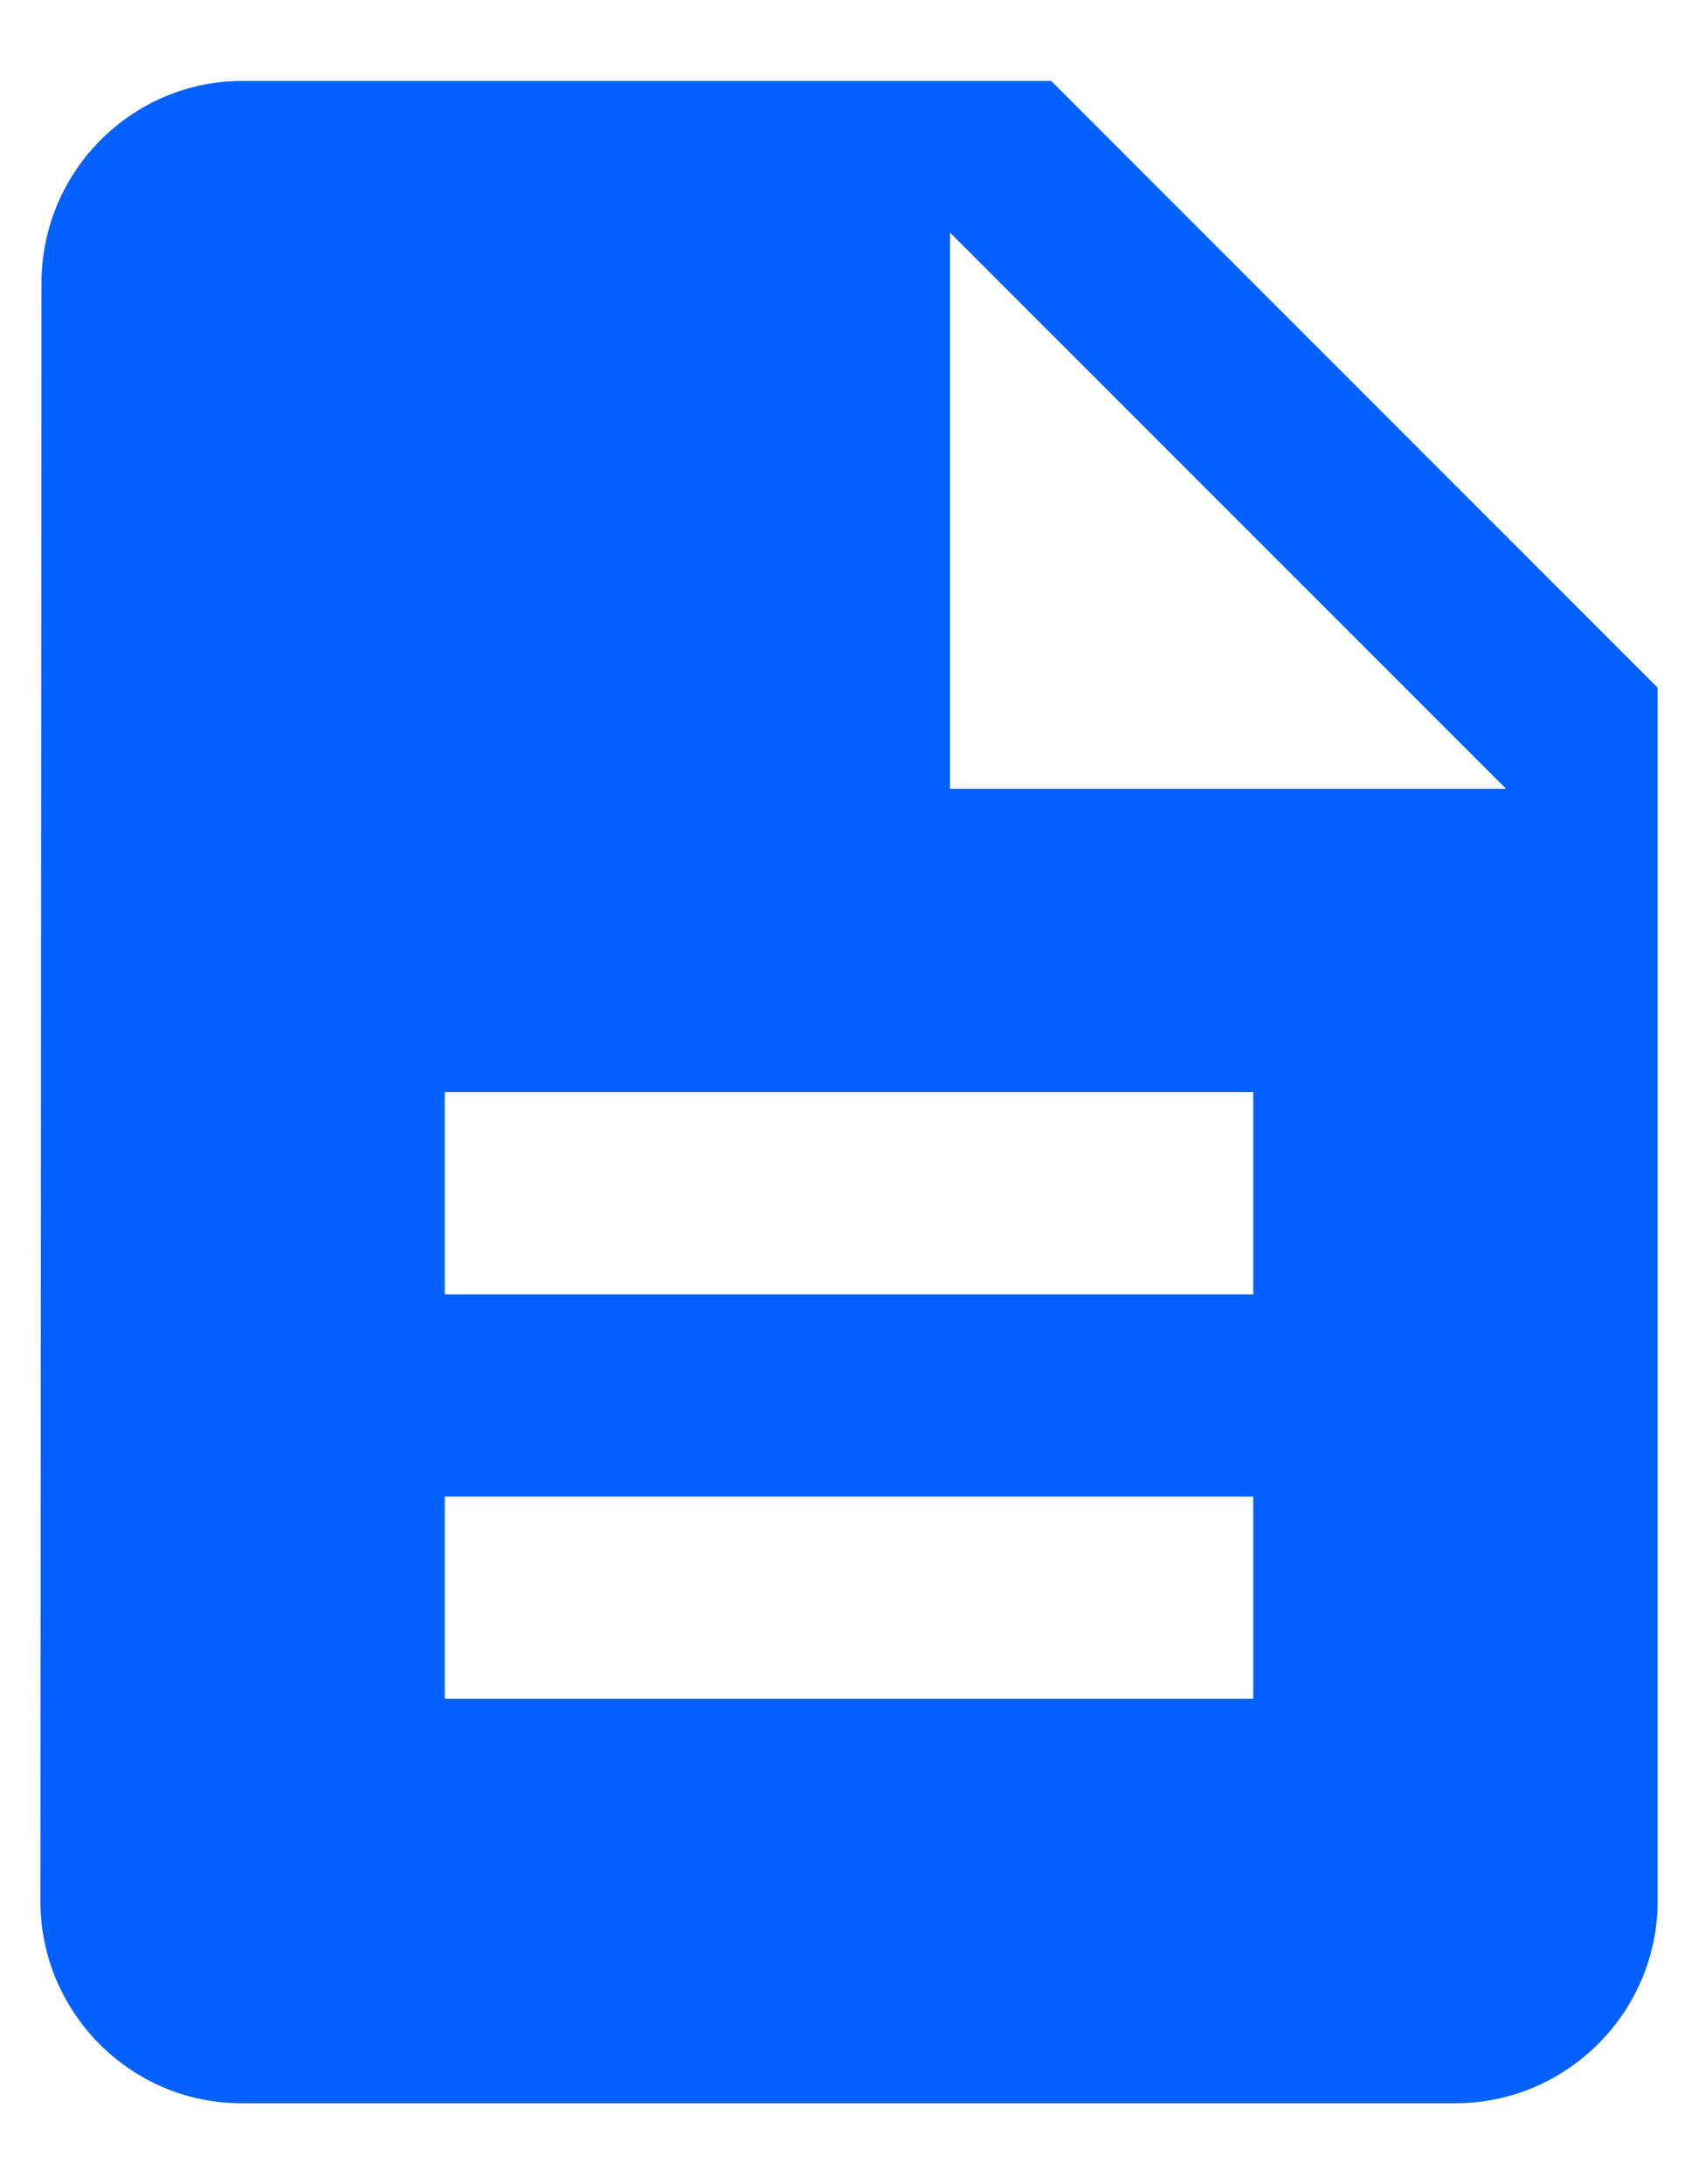 <svg width="14" height="18" xmlns="http://www.w3.org/2000/svg"><path d="M8.667.667H2c-.917 0-1.658.75-1.658 1.666L.333 15.667c0 .916.742 1.666 1.659 1.666H12c.917 0 1.667-.75 1.667-1.666v-10l-5-5zM10.333 14H3.667v-1.667h6.666V14zm0-3.333H3.667V9h6.666v1.667zM7.833 6.5V1.917L12.417 6.5H7.833z" fill="#0061FF" fill-rule="nonzero"/></svg>
